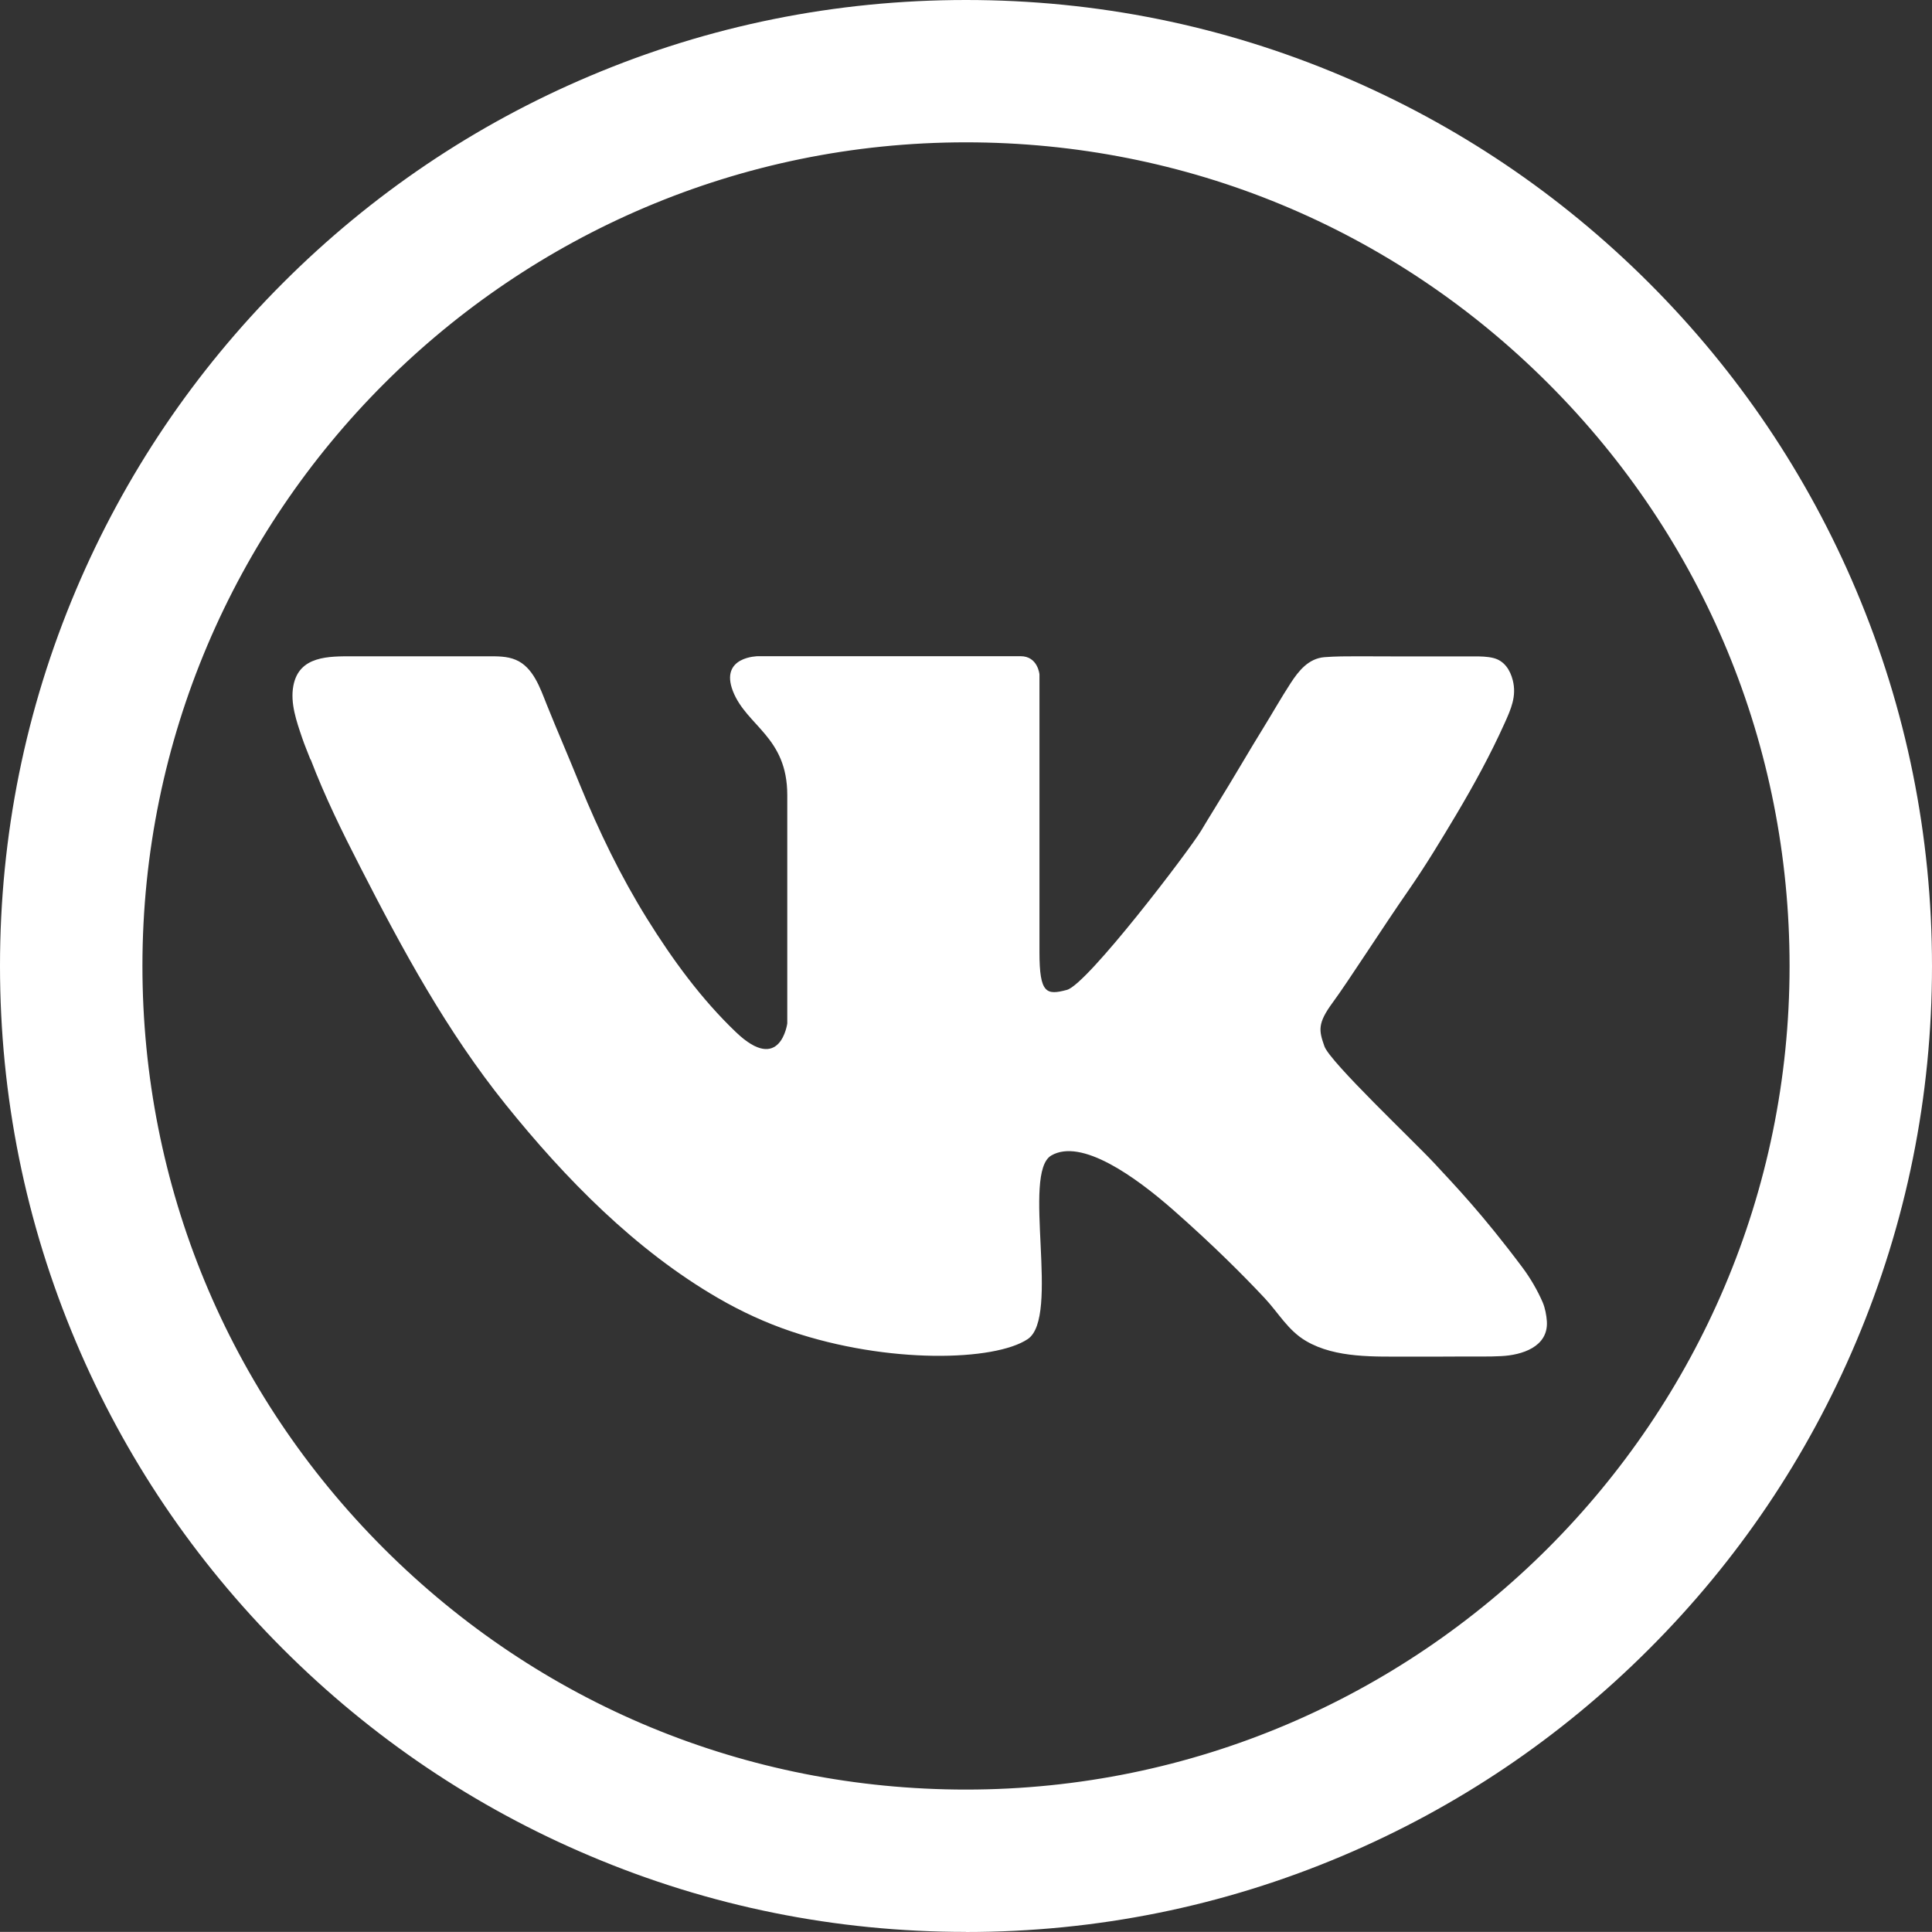 <?xml version="1.0" encoding="UTF-8"?> <svg xmlns="http://www.w3.org/2000/svg" id="_Слой_2" data-name="Слой 2" viewBox="0 0 197.5 197.49"><rect x="0" y="0" width="197.5" height="197.49" fill="#333333" stroke="none"/><defs><style> .cls-1 { fill: #fff; stroke-width: 0px; } </style></defs><g id="_Слой_1-2" data-name="Слой 1"><g id="_Слой_1-2" data-name=" Слой 1-2"><g><g id="Background"><g><path class="cls-1" d="m187.15,61.41c-4.83-11.43-11.75-21.68-20.56-30.49-8.81-8.81-19.07-15.73-30.49-20.56-11.83-5-24.39-7.54-37.35-7.54s-25.51,2.54-37.34,7.54c-11.42,4.83-21.68,11.75-30.49,20.56-8.81,8.81-15.73,19.07-20.56,30.49-5,11.83-7.54,24.39-7.54,37.34s2.54,25.51,7.54,37.35c4.83,11.43,11.75,21.68,20.56,30.49,8.81,8.81,19.07,15.73,30.49,20.56,11.83,5,24.39,7.54,37.35,7.54h0c12.95,0,25.51-2.54,37.34-7.54,11.42-4.83,21.68-11.75,30.49-20.56s15.73-19.07,20.56-30.49c5-11.83,7.54-24.39,7.54-37.34s-2.54-25.51-7.54-37.35h0Zm-88.4,124.35h0c-23.24,0-45.09-9.05-61.52-25.49-16.43-16.43-25.48-38.28-25.48-61.52C11.75,50.77,50.78,11.74,98.76,11.74c23.24,0,45.09,9.05,61.52,25.49,16.43,16.43,25.48,38.29,25.48,61.52,0,47.97-39.03,87-87,87h0Z"></path><path class="cls-1" d="m98.75,197.49c-13.32,0-26.26-2.61-38.44-7.77-11.76-4.97-22.32-12.09-31.39-21.16-9.07-9.07-16.19-19.63-21.16-31.39C2.61,125,0,112.07,0,98.74s2.61-26.25,7.77-38.44c4.98-11.76,12.1-22.32,21.16-31.38,9.07-9.07,19.63-16.19,31.39-21.16C72.49,2.61,85.42,0,98.75,0s26.26,2.61,38.44,7.77c11.75,4.97,22.31,12.09,31.39,21.16,9.07,9.07,16.19,19.63,21.16,31.39h0c5.15,12.18,7.76,25.11,7.76,38.44s-2.61,26.25-7.77,38.44c-4.98,11.77-12.1,22.33-21.16,31.38-9.07,9.07-19.63,16.19-31.39,21.16-12.18,5.15-25.11,7.76-38.44,7.76Zm0-191.87c-12.57,0-24.77,2.46-36.25,7.32-11.09,4.69-21.05,11.4-29.6,19.96-8.55,8.55-15.26,18.51-19.96,29.6-4.86,11.49-7.32,23.68-7.32,36.25s2.46,24.77,7.32,36.25c4.69,11.08,11.4,21.04,19.95,29.6,8.56,8.56,18.52,15.27,29.6,19.96,11.49,4.86,23.69,7.32,36.25,7.32s24.77-2.46,36.25-7.32c11.09-4.69,21.05-11.4,29.6-19.96,8.55-8.54,15.26-18.5,19.96-29.6,4.86-11.49,7.32-23.68,7.32-36.25s-2.46-24.77-7.32-36.25h0c-4.69-11.08-11.4-21.04-19.95-29.6-8.56-8.56-18.52-15.27-29.6-19.96-11.49-4.86-23.69-7.32-36.25-7.32Zm0,182.94h0c-23.99,0-46.54-9.34-63.51-26.31-16.96-16.96-26.3-39.52-26.3-63.51C8.93,49.22,49.23,8.93,98.76,8.93c23.99,0,46.54,9.34,63.51,26.31,16.96,16.96,26.3,39.52,26.3,63.51,0,49.52-40.29,89.81-89.82,89.81Zm0-174.01C52.33,14.55,14.56,52.32,14.56,98.74c0,22.49,8.76,43.64,24.66,59.54,15.91,15.91,37.05,24.66,59.53,24.66h0c46.42,0,84.19-37.77,84.19-84.19,0-22.49-8.76-43.64-24.66-59.54-15.9-15.91-37.05-24.66-59.53-24.66Z"></path></g></g><path id="Vk" class="cls-1" d="m31.76,77.64c1.44,3.77,3.22,7.4,5.06,10.98,4.36,8.52,8.85,16.8,14.87,24.29,6.09,7.57,13.27,14.9,21.74,19.8,2.35,1.36,4.83,2.51,7.41,3.38,9.95,3.37,20.86,3.05,24.22.8s-.64-17,2.41-18.77,8.5,2.08,12.51,5.61,7.06,6.58,9.31,8.98c1.41,1.51,2.39,3.31,4.23,4.38,3.03,1.78,7.08,1.58,10.46,1.59,1.89,0,3.77.01,5.66-.01,1.27-.01,2.55.03,3.82-.04,2.09-.1,4.83-.93,4.67-3.55-.04-.62-.18-1.36-.42-1.93-.53-1.23-1.27-2.5-2.07-3.57-4.17-5.57-6.94-8.42-9.02-10.67-2.08-2.24-10.67-10.35-11.23-11.95-.56-1.6-.74-2.32.85-4.48s5.08-7.63,7.81-11.56c1.71-2.47,3.26-5.04,4.8-7.62,1.81-3.04,3.51-6.15,4.96-9.37.65-1.44,1.24-2.76.84-4.37-.27-1.08-.88-2.03-2.01-2.3-.62-.15-1.29-.16-1.93-.16h-8.54c-1.12,0-2.23-.01-3.35-.01s-2.3,0-3.44.09c-1.62.14-2.62,1.39-3.44,2.65-1,1.54-1.91,3.15-2.88,4.72-.66,1.07-1.31,2.15-1.95,3.23-1,1.69-2.02,3.37-3.05,5.04-.43.69-.85,1.39-1.27,2.09-1.2,2-11.63,15.72-13.72,16.28s-2.81.4-2.81-3.85v-28.4s-.16-1.86-1.93-1.86h-26.83s-3.97.01-2.57,3.59c1.41,3.57,5.55,4.65,5.55,10.61v23.34s-.7,5.24-5.24.9c-3.57-3.41-6.51-7.45-9.11-11.63-2.7-4.35-4.88-8.87-6.82-13.6-.55-1.35-1.11-2.71-1.68-4.06-.6-1.41-1.18-2.82-1.75-4.23-.66-1.65-1.37-3.8-3.16-4.55-.9-.38-1.89-.36-2.85-.36-3.55,0-7.1.01-10.65,0h-3.13c-2.46,0-5.52-.07-6.1,3.01-.34,1.77.33,3.66.89,5.31.25.75.57,1.48.85,2.22h0Z"></path></g></g></g></svg> 